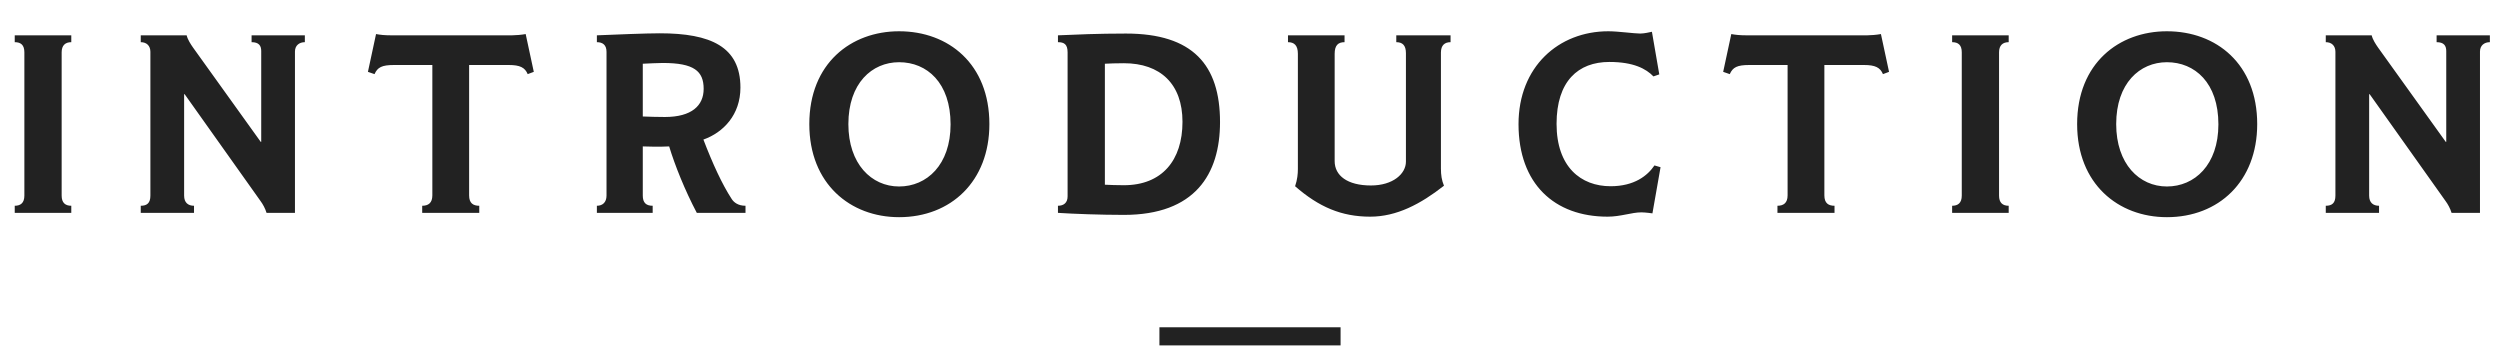 <svg width="552" height="77" viewBox="0 0 552 77" fill="none" xmlns="http://www.w3.org/2000/svg">
<path d="M15.741 45.432V47H3.253V45.432C4.541 45.432 5.381 44.816 5.381 43.192V11.552C5.381 9.928 4.597 9.312 3.253 9.312V7.8H15.741V9.312C14.397 9.312 13.613 10.04 13.613 11.552V43.192C13.613 44.76 14.397 45.432 15.741 45.432ZM67.31 7.8V9.312C66.078 9.312 65.126 10.04 65.126 11.384V47H58.854C58.574 46.048 58.014 45.04 57.51 44.368L40.766 20.792H40.654V43.192C40.654 44.76 41.55 45.432 42.838 45.432V47H31.078V45.432C32.478 45.432 33.206 44.816 33.206 43.192V11.44C33.206 10.096 32.366 9.312 31.078 9.312V7.8H41.214C41.438 8.752 42.11 9.76 42.614 10.488L57.566 31.32H57.678V11.272C57.678 10.096 57.174 9.312 55.55 9.312V7.8H67.31ZM116.07 7.52L117.862 15.864L116.518 16.368C115.902 14.912 114.838 14.352 112.318 14.352H103.582V43.136C103.582 44.872 104.478 45.432 105.822 45.432V47H93.222V45.432C94.566 45.432 95.462 44.816 95.462 43.136V14.352H87.006C84.318 14.352 83.366 14.856 82.694 16.368L81.238 15.864L83.03 7.52C83.926 7.688 84.878 7.8 86.39 7.8H113.046C113.83 7.8 115.174 7.688 116.07 7.52ZM164.607 45.432V47H153.855C151.223 42.016 148.983 36.416 147.751 32.328C147.191 32.328 146.575 32.384 146.015 32.384C144.671 32.384 143.271 32.384 141.927 32.328V43.192C141.927 44.816 142.711 45.432 144.111 45.432V47H131.791V45.432C133.079 45.432 133.919 44.648 133.919 43.192V11.44C133.919 9.928 133.079 9.312 131.791 9.312V7.8C135.767 7.632 142.711 7.352 145.679 7.352C156.935 7.352 163.487 10.32 163.487 19.336C163.487 25.328 159.735 29.248 155.311 30.816C157.327 36.08 159.455 40.728 161.583 43.976C162.031 44.648 162.927 45.432 164.607 45.432ZM155.367 19.616C155.367 15.696 153.239 13.904 146.351 13.904C145.063 13.904 143.383 14.016 141.927 14.072V25.72C143.103 25.776 145.399 25.832 146.799 25.832C152.735 25.832 155.367 23.312 155.367 19.616ZM218.456 27.4C218.456 40.056 209.944 47.952 198.52 47.952C187.768 47.952 178.696 40.616 178.696 27.4C178.696 13.96 187.936 6.904 198.52 6.904C209.44 6.904 218.456 14.128 218.456 27.4ZM209.888 27.456C209.888 18.272 204.68 13.736 198.52 13.736C192.528 13.736 187.32 18.384 187.32 27.4C187.32 36.192 192.416 41.176 198.52 41.176C204.624 41.176 209.888 36.416 209.888 27.456ZM269.381 26.952C269.381 38.488 263.837 47.448 248.157 47.448C243.117 47.448 236.957 47.224 233.597 47V45.432C234.885 45.432 235.725 44.76 235.725 43.36V11.552C235.725 9.76 234.941 9.312 233.597 9.312V7.8C237.349 7.632 242.501 7.408 248.605 7.408C263.389 7.408 269.381 14.352 269.381 26.952ZM261.093 26.896C261.093 18.552 256.221 13.96 248.157 13.96C246.477 13.96 245.021 14.016 243.957 14.072V40.784C245.021 40.84 246.645 40.896 248.157 40.896C256.557 40.896 261.093 35.408 261.093 26.896ZM320.284 7.8V9.312C318.996 9.312 318.156 9.984 318.156 11.608V37.2C318.156 38.656 318.324 39.776 318.828 41.008C313.676 45.04 308.412 47.84 302.532 47.84C296.204 47.84 291.22 45.712 285.956 41.12C286.46 39.664 286.572 38.376 286.572 37.312V11.888C286.572 10.04 285.788 9.312 284.388 9.312V7.8H296.876V9.312C295.476 9.312 294.692 9.984 294.692 11.888V35.576C294.692 38.768 297.492 40.952 302.7 40.952C307.572 40.952 310.428 38.376 310.428 35.688V11.72C310.428 9.984 309.644 9.312 308.3 9.312V7.8H320.284ZM365.305 36.528L366.649 36.92L364.857 47.112C364.857 47.112 363.345 46.888 362.393 46.888C360.265 46.888 357.857 47.84 354.945 47.84C343.241 47.84 335.289 40.616 335.289 27.4C335.289 14.744 344.137 6.904 355.113 6.904C357.297 6.904 360.825 7.408 362.169 7.408C363.065 7.408 364.185 7.128 364.745 7.016L366.369 16.424L365.081 16.872C363.457 15.192 360.713 13.68 355.337 13.68C348.449 13.68 343.689 17.936 343.689 27.344C343.689 36.864 349.065 41.12 355.617 41.12C360.881 41.12 363.793 38.768 365.305 36.528ZM415.309 7.52L417.101 15.864L415.757 16.368C415.141 14.912 414.077 14.352 411.557 14.352H402.821V43.136C402.821 44.872 403.717 45.432 405.061 45.432V47H392.461V45.432C393.805 45.432 394.701 44.816 394.701 43.136V14.352H386.245C383.557 14.352 382.605 14.856 381.933 16.368L380.477 15.864L382.269 7.52C383.165 7.688 384.117 7.8 385.629 7.8H412.285C413.069 7.8 414.413 7.688 415.309 7.52ZM443.518 45.432V47H431.03V45.432C432.318 45.432 433.158 44.816 433.158 43.192V11.552C433.158 9.928 432.374 9.312 431.03 9.312V7.8H443.518V9.312C442.174 9.312 441.39 10.04 441.39 11.552V43.192C441.39 44.76 442.174 45.432 443.518 45.432ZM498.391 27.4C498.391 40.056 489.879 47.952 478.455 47.952C467.703 47.952 458.631 40.616 458.631 27.4C458.631 13.96 467.871 6.904 478.455 6.904C489.375 6.904 498.391 14.128 498.391 27.4ZM489.823 27.456C489.823 18.272 484.615 13.736 478.455 13.736C472.463 13.736 467.255 18.384 467.255 27.4C467.255 36.192 472.351 41.176 478.455 41.176C484.559 41.176 489.823 36.416 489.823 27.456ZM549.763 7.8V9.312C548.531 9.312 547.579 10.04 547.579 11.384V47H541.307C541.027 46.048 540.467 45.04 539.963 44.368L523.219 20.792H523.107V43.192C523.107 44.76 524.003 45.432 525.291 45.432V47H513.531V45.432C514.931 45.432 515.659 44.816 515.659 43.192V11.44C515.659 10.096 514.819 9.312 513.531 9.312V7.8H523.667C523.891 8.752 524.563 9.76 525.067 10.488L540.019 31.32H540.131V11.272C540.131 10.096 539.627 9.312 538.003 9.312V7.8H549.763Z" fill="#222222"/>
<line x1="256" y1="74.263" x2="296" y2="74.263" stroke="#222222" stroke-width="4"/>
</svg>
